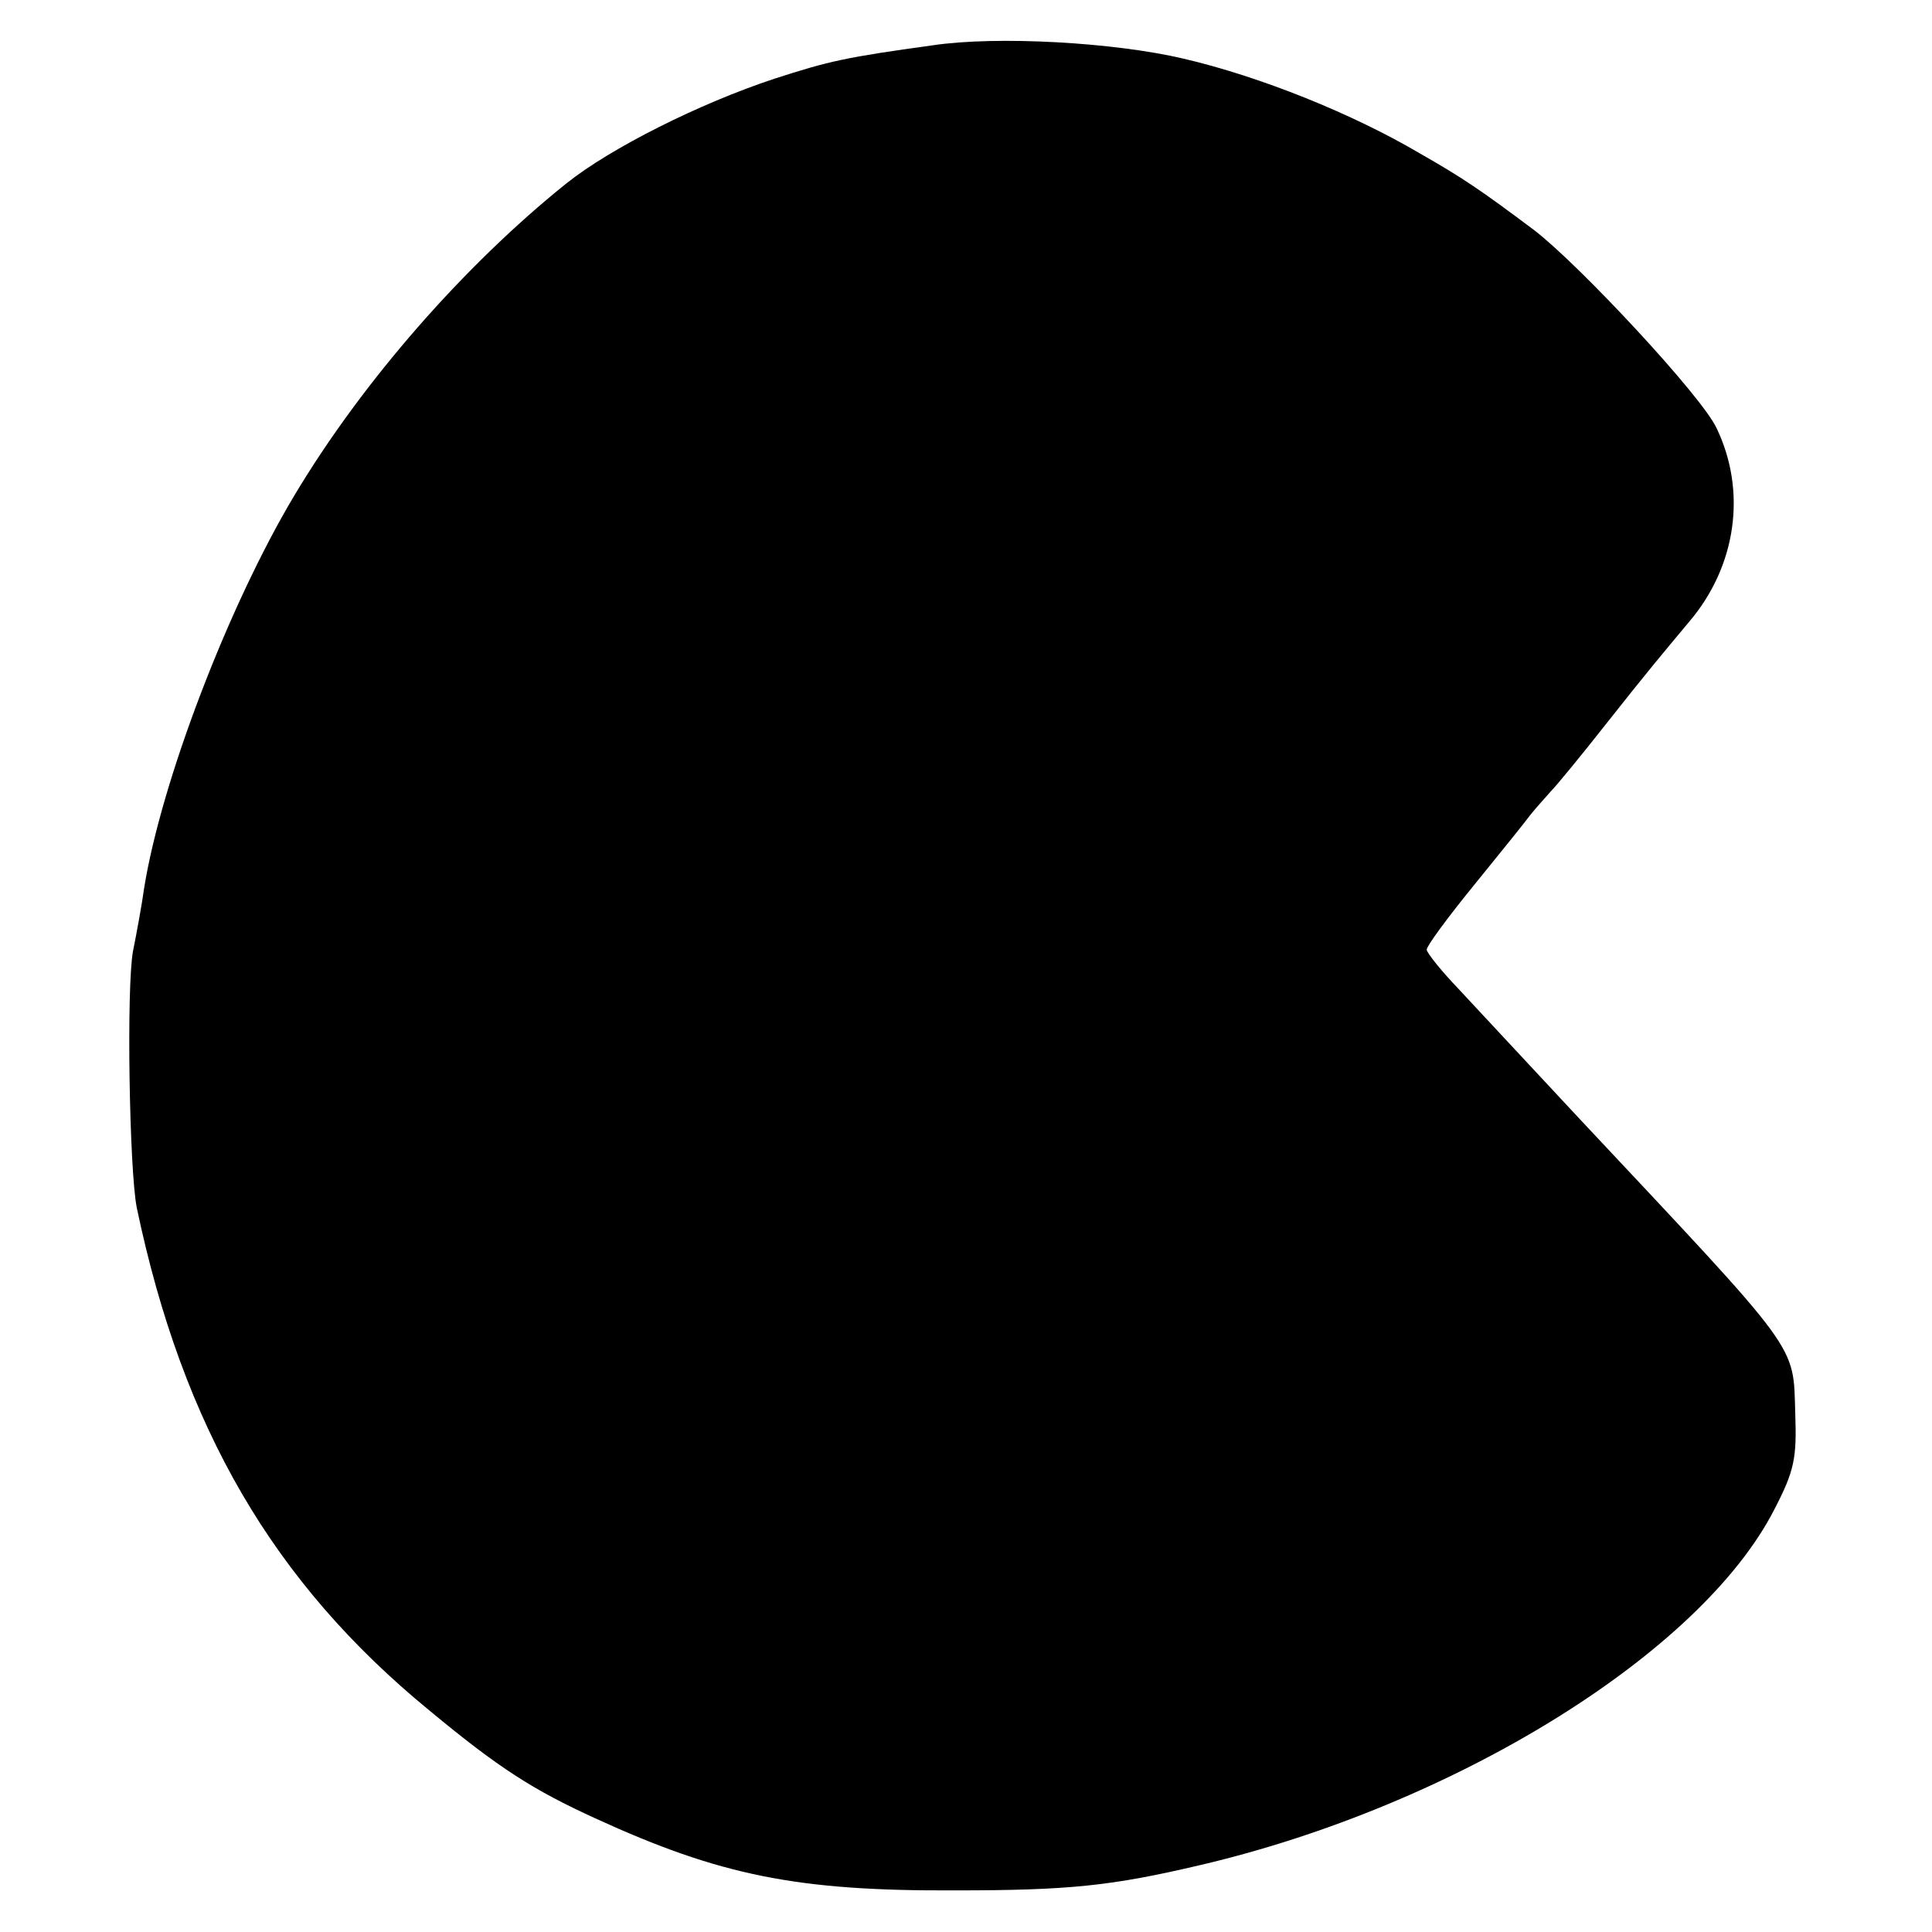 <?xml version="1.0" standalone="no"?>
<!DOCTYPE svg PUBLIC "-//W3C//DTD SVG 20010904//EN"
 "http://www.w3.org/TR/2001/REC-SVG-20010904/DTD/svg10.dtd">
<svg version="1.0" xmlns="http://www.w3.org/2000/svg"
 width="260pt" height="260pt" viewBox="0 0 260 260"
 preserveAspectRatio="xMidYMid meet">
<g transform="translate(0,260) scale(0.1,-0.1)"
fill="#000000" stroke="none">
<path d="M1255 2539 c-116 -16 -139 -21 -213 -45 -100 -33 -220 -93 -280 -141
-137 -110 -274 -266 -366 -420 -89 -149 -179 -385 -202 -528 -3 -22 -10 -60
-15 -85 -9 -48 -5 -294 5 -345 62 -296 184 -505 394 -677 94 -78 140 -107 223
-145 168 -77 272 -98 484 -97 154 0 211 6 330 34 342 80 674 285 773 479 27
52 30 69 28 128 -3 96 10 77 -290 397 -66 71 -140 150 -163 175 -24 25 -43 49
-43 53 0 5 28 43 63 86 34 42 69 85 77 96 8 10 21 24 27 31 7 7 40 47 73 89
60 76 78 97 113 139 64 75 78 176 37 261 -20 43 -184 219 -245 266 -72 54 -97
71 -155 104 -90 53 -214 103 -317 127 -93 22 -251 31 -338 18z"/>
</g>
</svg>
